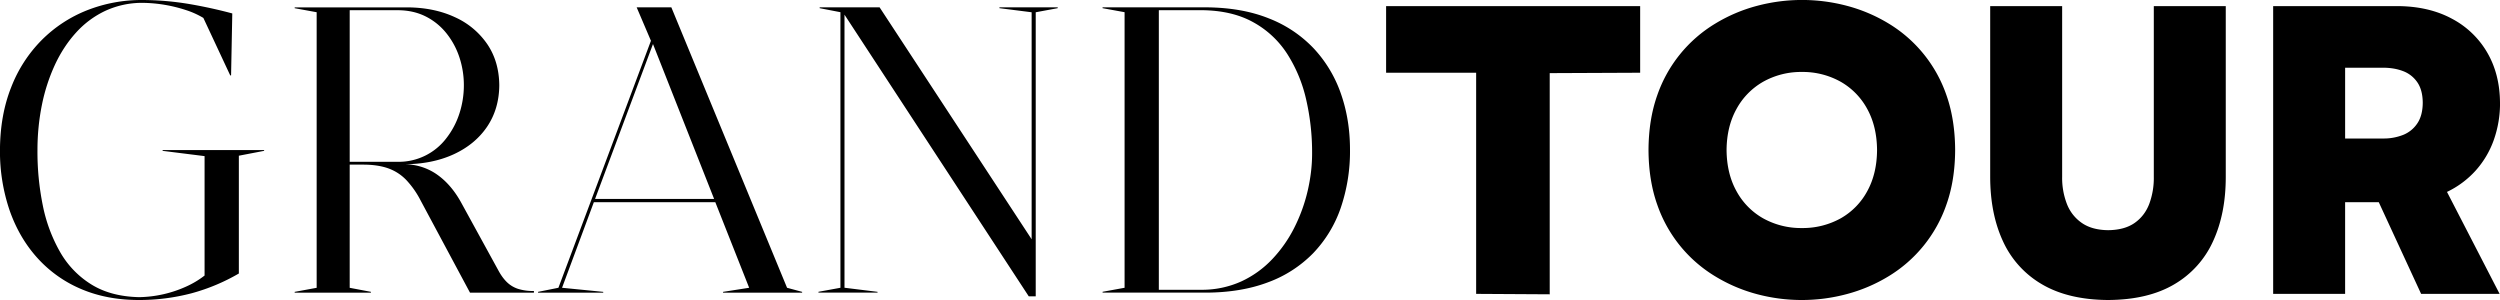 <svg xmlns="http://www.w3.org/2000/svg" fill="none" fill-rule="evenodd" stroke="#000" stroke-linejoin="bevel" stroke-miterlimit="10" stroke-width=".5" font-family="Times New Roman" font-size="16" overflow="visible" style="font-variant-ligatures:none" viewBox="62.18 -324.17 807.41 96.89">
  <path fill="#000" fill-rule="nonzero" stroke="none" d="M106.8-227.28a66.41 66.41 0 0 0 17.35-2.2 63.3 63.3 0 0 0 15.17-6.36v-38.04l8.16-1.57v-.26H114.7v.26l13.55 1.7v38.57a28.97 28.97 0 0 1-5.9 3.54 38.31 38.31 0 0 1-15.16 3.44c-6.1-.12-11.26-1.48-15.47-4.08a29.5 29.5 0 0 1-10.16-10.55 50.03 50.03 0 0 1-5.58-15.11 86.95 86.95 0 0 1-1.7-17.77c0-4.98.48-9.8 1.41-14.45a58.34 58.34 0 0 1 4.18-12.98c1.85-4 4.14-7.5 6.87-10.5a29.81 29.81 0 0 1 9.48-7.04 28.4 28.4 0 0 1 12.03-2.57 46.66 46.66 0 0 1 13.94 2.32 27 27 0 0 1 5.67 2.55l8.68 18.57h.27l.39-20.02a152.98 152.98 0 0 0-13.65-3 93.57 93.57 0 0 0-15.44-1.34 48.07 48.07 0 0 0-17.84 3.33 43.04 43.04 0 0 0-14.6 9.59A44.27 44.27 0 0 0 65.8-296c-2.38 5.97-3.59 12.74-3.63 20.3a59.13 59.13 0 0 0 3.14 19.55c2.08 5.9 5.06 11 8.96 15.31a39.9 39.9 0 0 0 14.06 9.99c5.48 2.35 11.64 3.54 18.47 3.57Zm50.55-2.37h24.62v-.27l-6.85-1.3V-271h4.22c3.17-.01 5.88.38 8.12 1.16 2.24.79 4.2 2.03 5.87 3.74a28.8 28.8 0 0 1 4.7 6.69l15.94 29.75h20.65v-.53a16.2 16.2 0 0 1-5.16-.7 9.3 9.3 0 0 1-3.59-2.18c-.99-.97-1.89-2.2-2.7-3.7L211.2-258.6c-2.17-3.98-4.8-7.05-7.9-9.22a18.36 18.36 0 0 0-10.67-3.3c6.1-.02 11.46-1.1 16.07-3.22 4.6-2.12 8.2-5.08 10.79-8.9 2.58-3.82 3.9-8.28 3.94-13.4-.05-5.12-1.35-9.56-3.9-13.3a25.14 25.14 0 0 0-10.52-8.72c-4.46-2.06-9.56-3.1-15.32-3.13h-36.34v.27l7.1 1.3v89l-7.1 1.31v.27Zm17.77-42.26v-48.96h15.67c3.33.03 6.3.71 8.93 2.04a20.13 20.13 0 0 1 6.66 5.43 24.75 24.75 0 0 1 4.17 7.74 28.56 28.56 0 0 1 1.44 9c0 3.16-.48 6.2-1.44 9.15a25.75 25.75 0 0 1-4.17 7.92 19.31 19.31 0 0 1-15.59 7.68h-15.67Zm141.25 40.68L279-321.8h-11.2l4.61 10.8-29.88 79.77-6.58 1.32v.26H257v-.26l-13.3-1.32 10.27-27.64h39.23l10.93 27.64-8.43 1.32v.26h25.54v-.26l-4.87-1.32Zm-62-28.7 18.7-50.02 19.74 50.02h-38.44Zm140.07 31.46h2.24v-91.74l7.1-1.32v-.27h-18.82v.27l10.4 1.32v73.31l-49.1-74.9H326.9v.27l6.71 1.3v89l-7.1 1.3v.27h19.08v-.26l-10.67-1.32v-88.19l59.51 90.96Zm23.83-1.19h33.3c7.58-.02 14.27-1.13 20.06-3.31a39.32 39.32 0 0 0 14.6-9.37 39.8 39.8 0 0 0 8.92-14.58 56.54 56.54 0 0 0 3.03-18.94c0-6.42-.97-12.4-2.9-17.95a41.12 41.12 0 0 0-8.7-14.6 39.76 39.76 0 0 0-14.56-9.8c-5.83-2.35-12.64-3.55-20.45-3.59h-33.3v.27l7.11 1.3v89l-7.1 1.3v.27Zm18.17-.92v-90.3h13.82c6.53.06 12.07 1.34 16.62 3.86a30.46 30.46 0 0 1 11.04 10.28 46.19 46.19 0 0 1 6.12 14.8 75.79 75.79 0 0 1 1.9 17.4c0 3.93-.49 7.95-1.44 12.05a53 53 0 0 1-4.3 11.84 42.5 42.5 0 0 1-7.15 10.2 32.44 32.44 0 0 1-9.98 7.17 30.77 30.77 0 0 1-12.81 2.7h-13.82Zm102.48 1.32 23.76.14v-71.43l29.21-.13v-21.51h-82.05v21.51h29.08v71.42Zm105.18 1.98c4.9 0 9.72-.63 14.48-1.9a51.05 51.05 0 0 0 13.45-5.71 43.7 43.7 0 0 0 18.77-23.2c1.85-5.2 2.79-11.08 2.82-17.64-.03-6.57-.97-12.47-2.8-17.67a43.59 43.59 0 0 0-18.73-23.2 50.9 50.9 0 0 0-13.46-5.7 56.61 56.61 0 0 0-29 .02 50.98 50.98 0 0 0-13.46 5.72 43.69 43.69 0 0 0-18.77 23.2c-1.84 5.2-2.78 11.08-2.81 17.63.03 6.56.97 12.43 2.81 17.63a43.65 43.65 0 0 0 18.77 23.2 51.05 51.05 0 0 0 13.45 5.73 56.1 56.1 0 0 0 14.48 1.89Zm0-23.24a25.14 25.14 0 0 1-12.55-3.17 22.3 22.3 0 0 1-8.57-8.78c-2.08-3.76-3.14-8.18-3.18-13.26.04-5.03 1.1-9.43 3.18-13.2a22.49 22.49 0 0 1 8.57-8.8 25 25 0 0 1 12.55-3.2 25.1 25.1 0 0 1 12.62 3.2 22.3 22.3 0 0 1 8.54 8.8c2.06 3.77 3.1 8.17 3.14 13.2-.03 5.08-1.08 9.5-3.14 13.26a22.12 22.12 0 0 1-8.54 8.78 25.24 25.24 0 0 1-12.62 3.17Zm98.94 23.24c8.58-.05 15.68-1.73 21.3-5.04a30.75 30.75 0 0 0 12.56-13.9c2.75-5.94 4.13-12.9 4.12-20.88v-55.1h-23.24v55.1a24 24 0 0 1-1.49 8.84c-1 2.59-2.6 4.63-4.76 6.13-2.17 1.5-5 2.26-8.49 2.3-3.44-.04-6.26-.8-8.45-2.3a13.21 13.21 0 0 1-4.86-6.13 23.32 23.32 0 0 1-1.55-8.84v-55.1h-23.24v55.1c0 7.97 1.38 14.94 4.15 20.89a30.9 30.9 0 0 0 12.63 13.89c5.64 3.3 12.75 4.99 21.32 5.04ZM869.59-291c-.04-6.11-1.4-11.5-4.11-16.17a28.54 28.54 0 0 0-11.46-10.98c-4.93-2.65-10.75-4-17.47-4.05h-40.22v92.94h23.24v-29.61h10.87l13.67 29.6h25.35l-16.99-32.92a29.74 29.74 0 0 0 9.22-6.85 29.66 29.66 0 0 0 5.85-9.8A35.5 35.5 0 0 0 869.6-291Zm-50.02-11.3h12.2c2.42 0 4.59.36 6.52 1.1a9.64 9.64 0 0 1 4.6 3.61c1.14 1.66 1.73 3.86 1.75 6.6-.02 2.73-.6 4.95-1.74 6.65a9.9 9.9 0 0 1-4.6 3.74 17 17 0 0 1-6.53 1.16h-12.2v-22.86Z"/>
</svg>
